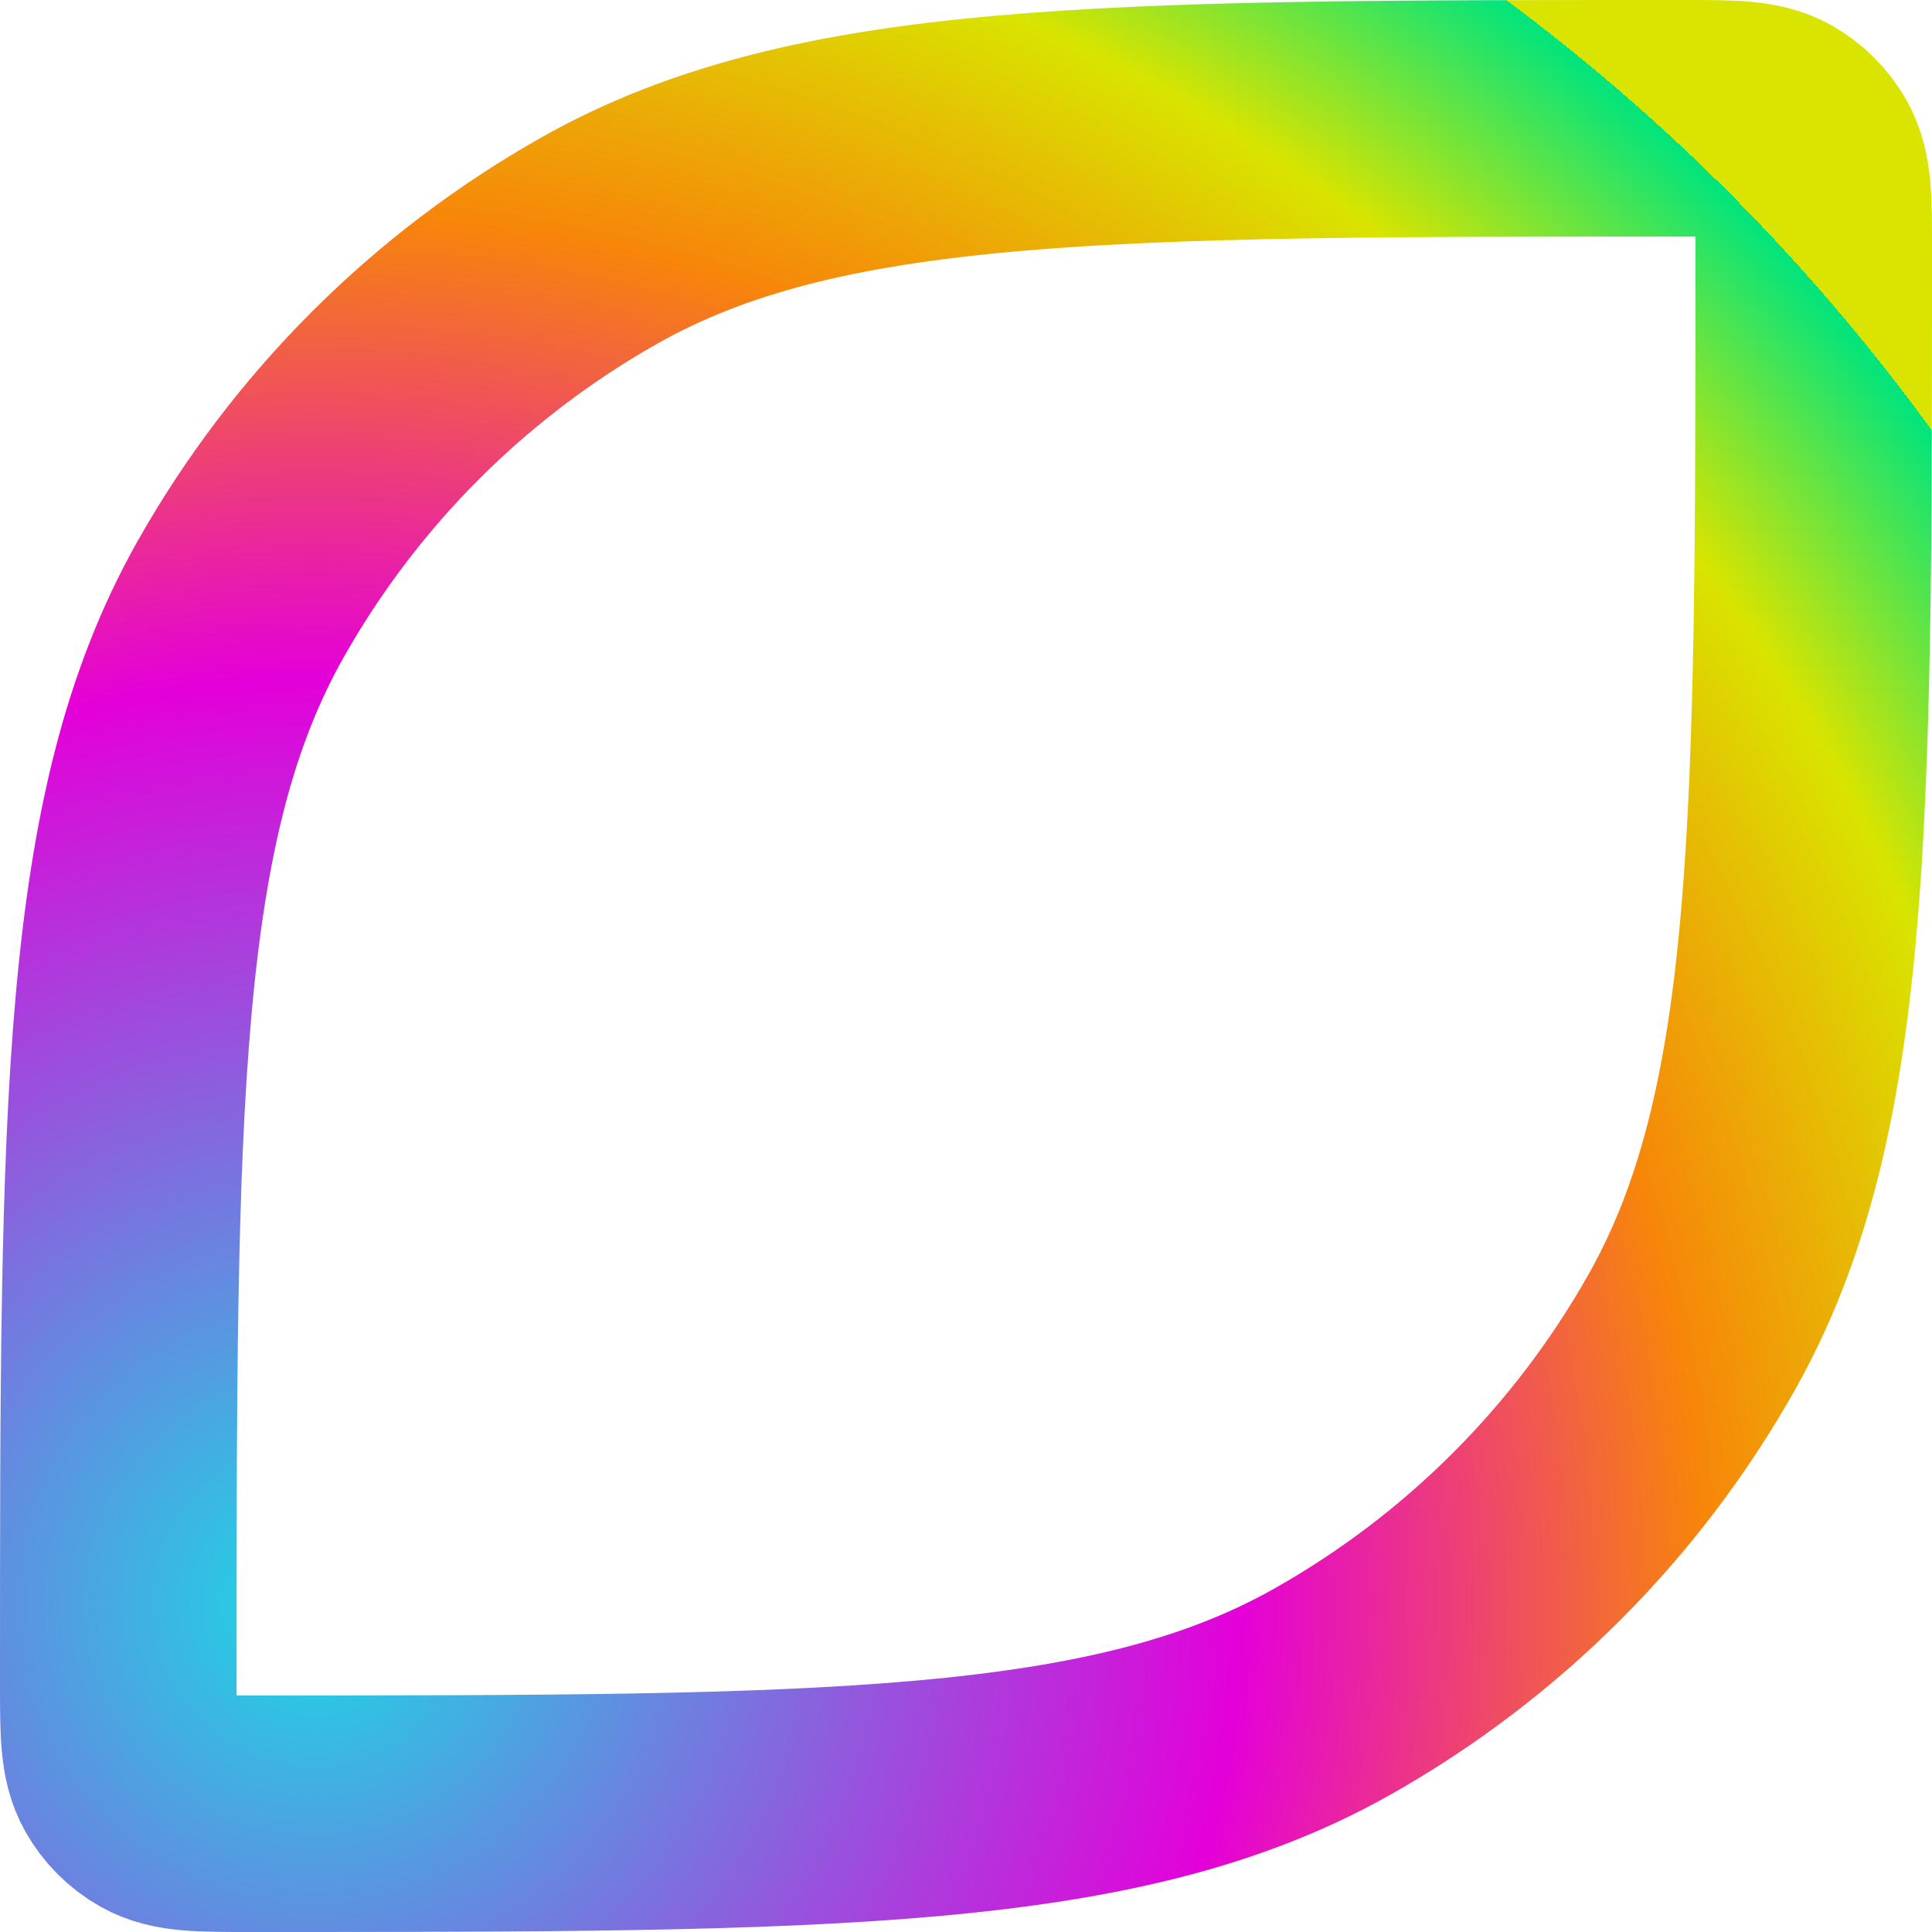 <?xml version="1.0" encoding="UTF-8"?>
<svg width="196px" height="196px" viewBox="0 0 196 196" version="1.1" xmlns="http://www.w3.org/2000/svg" xmlns:xlink="http://www.w3.org/1999/xlink">
    <title>Group</title>
    <defs>
        <radialGradient cx="11.424%" cy="87.785%" fx="11.424%" fy="87.785%" r="118.349%" id="radialGradient-1">
            <stop stop-color="#1ADAE4" offset="0%"></stop>
            <stop stop-color="#E400D9" offset="46.334%"></stop>
            <stop stop-color="#F78609" offset="69.644%"></stop>
            <stop stop-color="#D9E400" offset="86.844%"></stop>
            <stop stop-color="#00E47D" offset="100%"></stop>
            <stop stop-color="#D9E400" offset="100%"></stop>
        </radialGradient>
    </defs>
    <g id="Page-1" stroke="none" stroke-width="1" fill="none" fill-rule="evenodd" stroke-linejoin="round">
        <g id="Group" transform="translate(12, 12)" stroke="url(#radialGradient-1)" stroke-width="24">
            <path d="M0,158.769 C0,100.119 0,70.794 12.383,48.84 C20.983,33.59 33.59,20.983 48.84,12.383 C70.794,0 100.119,0 158.769,0 L158.769,0 C163.657,0 166.1,0 167.93,1.032 C169.201,1.749 170.251,2.799 170.968,4.07 C172,5.899 172,8.343 172,13.231 L172,13.231 C172,71.881 172,101.206 159.618,123.16 C151.017,138.41 138.41,151.017 123.16,159.618 C101.206,172 71.881,172 13.231,172 L13.231,172 C8.343,172 5.899,172 4.07,170.968 C2.799,170.251 1.749,169.201 1.032,167.93 C0,166.1 0,163.657 0,158.769 L0,158.769 Z" id="Path"></path>
        </g>
    </g>
</svg>